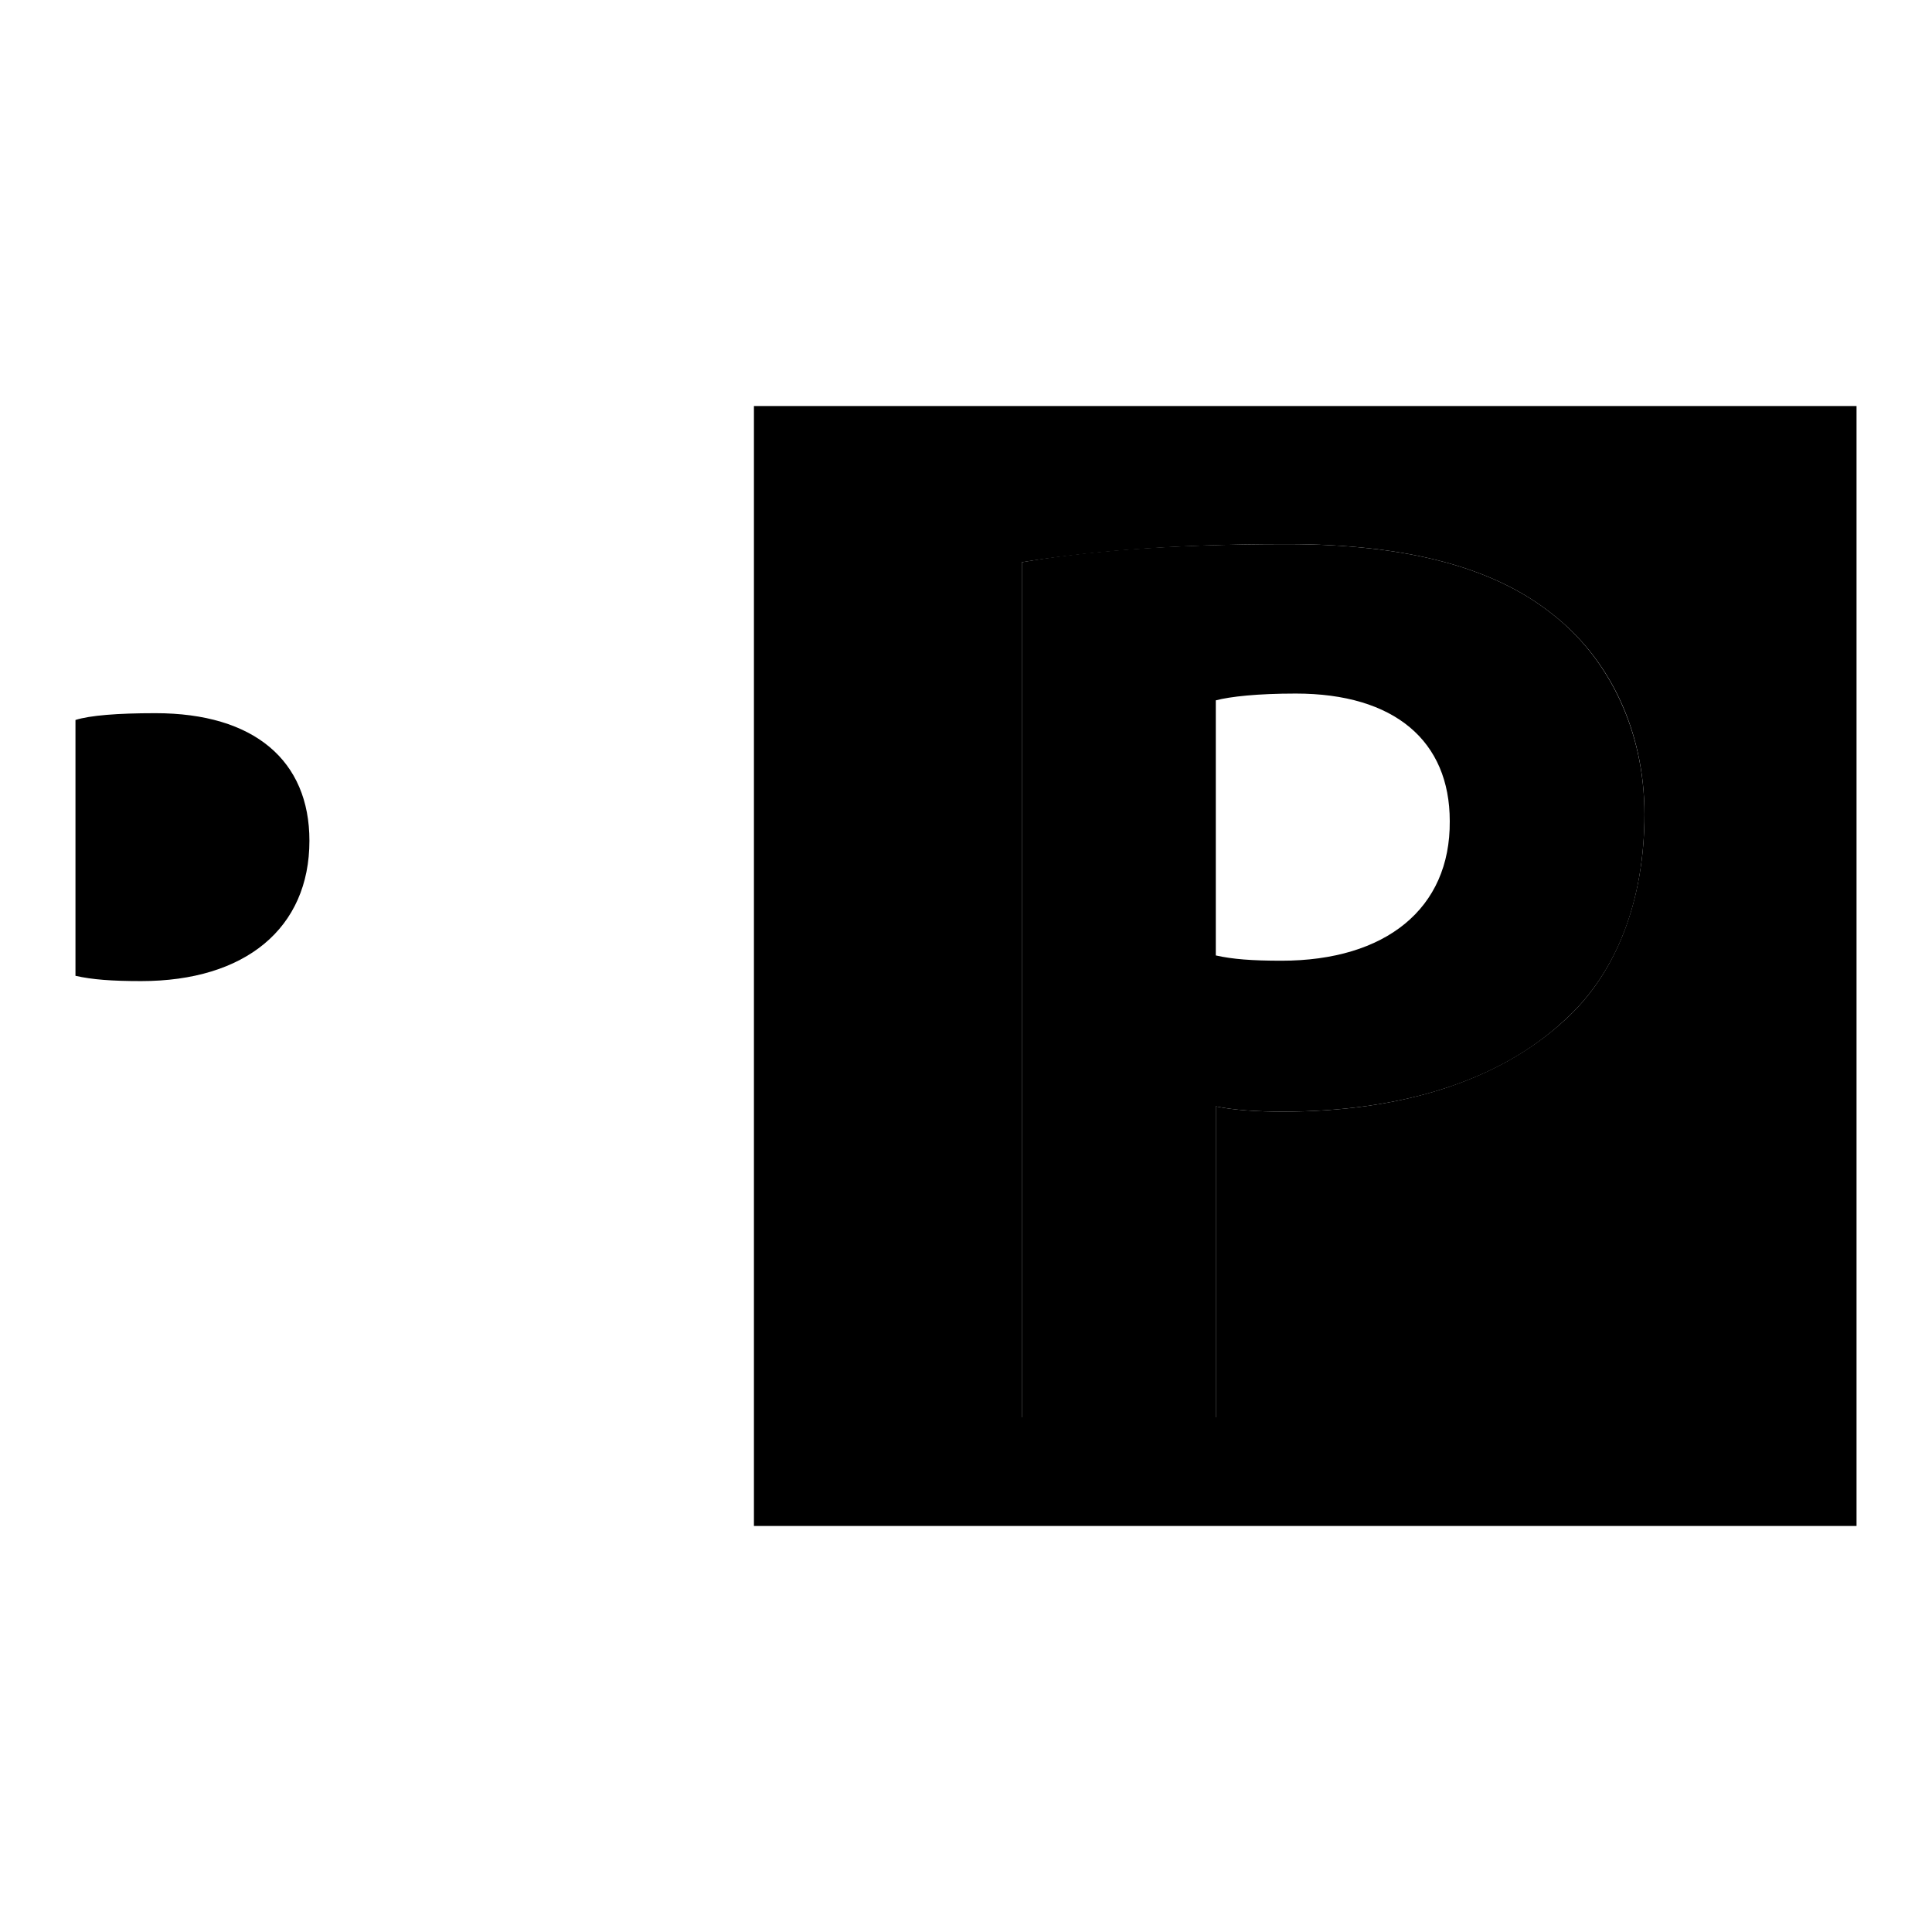<?xml version="1.0" encoding="utf-8"?>
<!-- Svg Vector Icons : http://www.onlinewebfonts.com/icon -->
<!DOCTYPE svg PUBLIC "-//W3C//DTD SVG 1.1//EN" "http://www.w3.org/Graphics/SVG/1.1/DTD/svg11.dtd">
<svg version="1.1" xmlns="http://www.w3.org/2000/svg" xmlns:xlink="http://www.w3.org/1999/xlink" x="0px" y="0px" viewBox="0 0 256 256" enable-background="new 0 0 256 256" xml:space="preserve">
<g><g><path fill="#000000" d="M205.6,81.3c-7.7-6.1-19.1-9.2-35.1-9.2c-15.8,0-27.1,1-35.1,2.4v113.3h25.7v-41.2c2.4,0.5,5.5,0.7,8.9,0.7c15.3,0,28.5-3.9,37.3-12.1c7-6.3,10.6-16,10.6-27.3C217.9,96.7,213.1,87.1,205.6,81.3z M169.8,127.3c-3.9,0-6.5-0.2-8.7-0.7V92.8c1.9-0.5,5.5-0.9,10.6-0.9c13.1,0,20.4,6.3,20.4,16.9C192.2,120.4,183.6,127.3,169.8,127.3z"/><path fill="#000000" d="M99.9,53.8v148.4H246V53.8H99.9z M207.3,135.2c-8.9,8.2-22,12.1-37.3,12.1c-3.4,0-6.5-0.2-8.9-0.7v41.2h-25.7V74.5c8-1.3,19.2-2.4,35.1-2.4c16,0,27.4,3.1,35.1,9.2c7.5,5.8,12.3,15.3,12.3,26.6C217.9,119.1,214.3,128.9,207.3,135.2z"/><path fill="#000000" d="M20.6,94.5c-5.1,0-8.7,0.3-10.6,0.9v33.9c2.2,0.5,4.8,0.7,8.7,0.7c13.8,0,22.3-7,22.3-18.6C41,100.8,33.7,94.5,20.6,94.5z"/></g></g>
</svg>